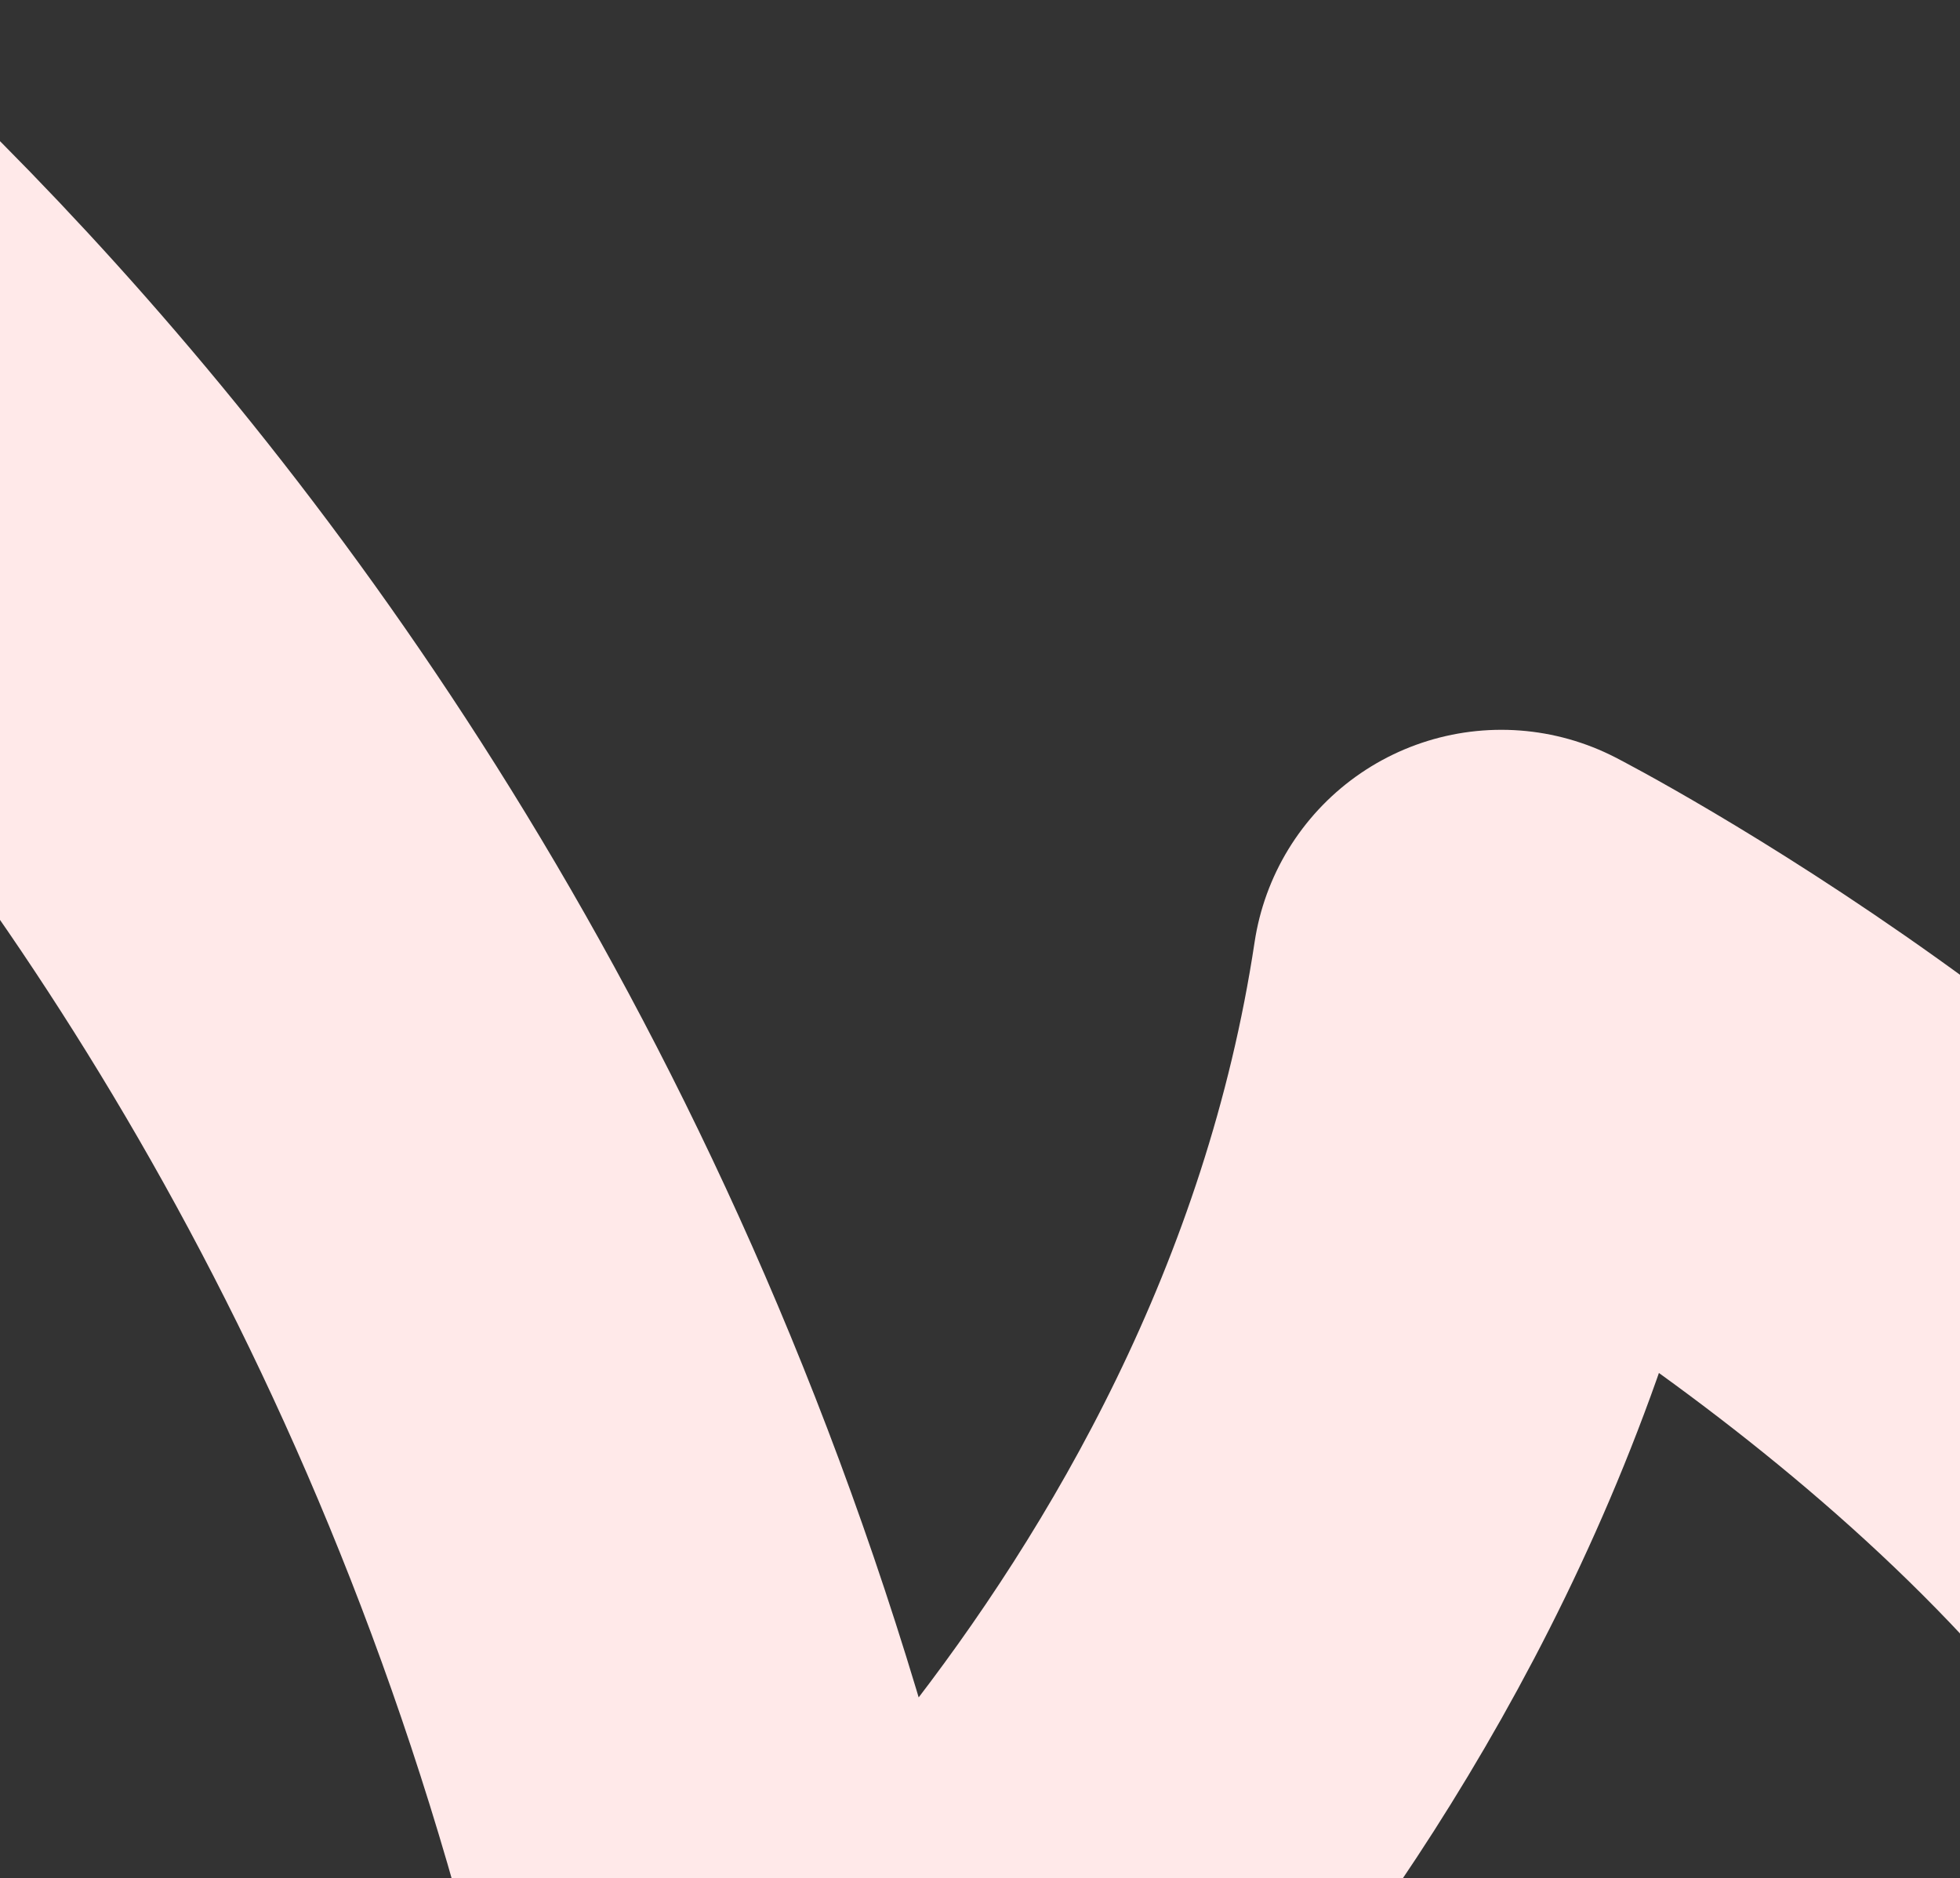<svg width="263" height="252" viewBox="0 0 263 252" fill="none" xmlns="http://www.w3.org/2000/svg">
<rect x="0" y="0" width="263" height="252" fill="#333333" stroke="none"/>
<path d="M-177 331.291C-60.535 201.705 -74.17 0 -74.17 0C-74.17 0 69.322 90.381 104.818 295.345C104.818 295.345 186.242 232.316 201.453 131.393C201.453 131.393 270.479 166.923 307.179 220.63" stroke="#FFE9E9" stroke-width="66.964" stroke-miterlimit="10" stroke-linecap="round" stroke-linejoin="round"/>
</svg>
